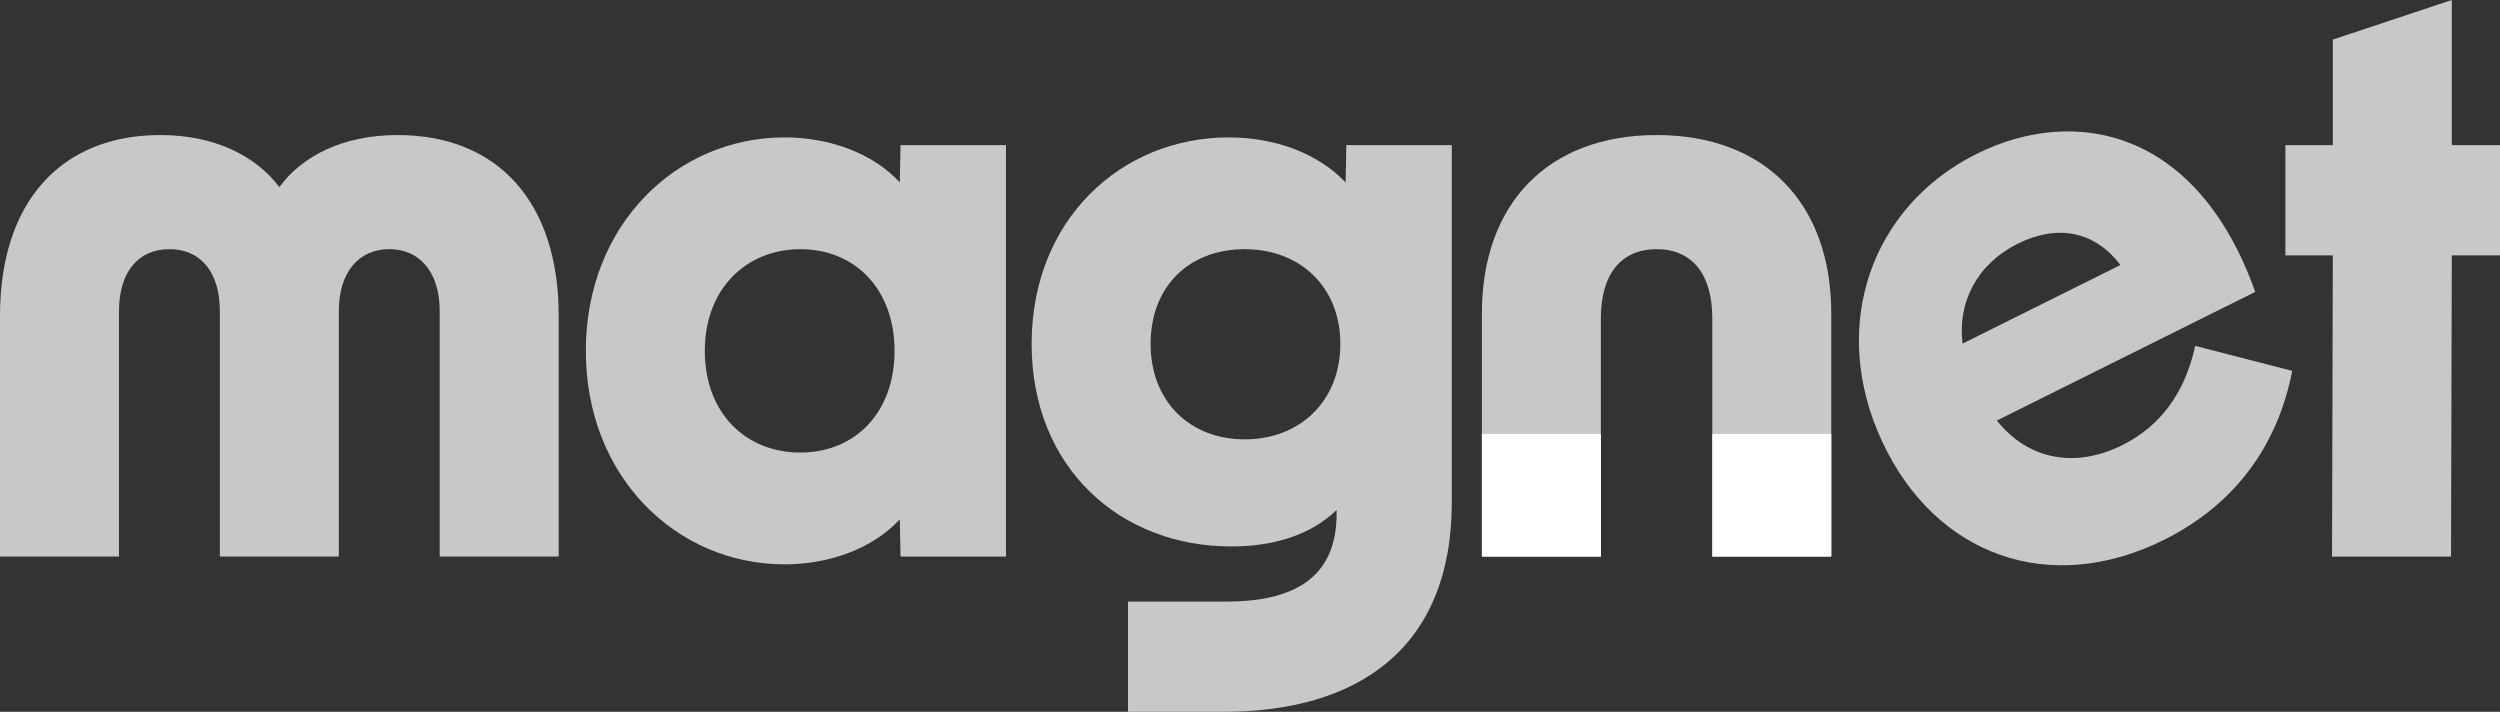 <svg xmlns="http://www.w3.org/2000/svg" width="144" height="41" viewBox="0 0 144 41" fill="none"><rect x="0" y="0" width="144" height="41" fill="#333333" stroke="none"/><g clip-path="url(#clip0_1112_4233)"><path d="M9.238 7.779C12.317 7.779 14.703 8.941 16.091 10.774C17.435 8.941 19.821 7.779 22.9 7.779C28.625 7.779 32.181 11.579 32.181 18.197V32.057H25.327V17.928C25.327 15.649 24.157 14.351 22.422 14.351C20.687 14.351 19.517 15.647 19.517 17.928V32.057H12.664V17.928C12.664 15.649 11.536 14.351 9.758 14.351C7.981 14.351 6.853 15.647 6.853 17.928V32.057H0V18.197C0 11.579 3.557 7.779 9.238 7.779Z" fill="#C8C8C8"></path><path d="M33.744 20.21C33.744 12.922 38.992 7.914 45.193 7.914C47.752 7.914 50.267 8.808 51.829 10.507L51.871 8.361H57.944V32.059H51.871L51.829 29.912C50.267 31.611 47.752 32.506 45.193 32.506C38.992 32.506 33.744 27.498 33.744 20.21ZM46.105 26.067C49.228 26.067 51.526 23.787 51.526 20.21C51.526 16.633 49.228 14.353 46.105 14.353C42.982 14.353 40.597 16.633 40.597 20.21C40.597 23.787 42.94 26.067 46.105 26.067Z" fill="#C8C8C8"></path><path d="M64.974 34.652H70.612C74.429 34.652 76.988 33.356 76.988 29.6V29.376C75.557 30.763 73.475 31.476 70.915 31.476C64.54 31.476 59.422 26.961 59.422 19.806C59.422 12.652 64.583 7.914 70.784 7.914C73.387 7.914 75.903 8.808 77.507 10.507L77.551 8.361H83.623V28.928C83.623 37.468 78.071 41 70.481 41H64.974V34.65V34.652ZM71.696 25.307C74.906 25.307 77.204 23.072 77.204 19.808C77.204 16.545 74.906 14.353 71.696 14.353C68.486 14.353 66.275 16.499 66.275 19.808C66.275 23.117 68.531 25.307 71.696 25.307Z" fill="#C8C8C8"></path><path d="M95.421 7.779C101.667 7.779 105.482 11.714 105.482 18.062V32.057H98.629V18.332C98.629 15.784 97.459 14.353 95.419 14.353C93.38 14.353 92.21 15.784 92.21 18.332V32.059H85.356V18.063C85.356 11.714 89.173 7.78 95.418 7.78L95.421 7.779Z" fill="#C8C8C8"></path><path d="M108.428 25.466C105.279 18.742 107.834 11.859 113.849 8.866C119.512 6.046 126.573 7.446 129.901 16.813L115.021 24.221C116.795 26.465 119.502 27.003 122.237 25.643C124.424 24.555 125.846 22.655 126.445 19.923L132.032 21.362C131.199 25.65 128.748 29.055 124.647 31.095C118.045 34.38 111.484 31.988 108.428 25.464V25.466ZM122.142 15.262C120.656 13.322 118.527 12.892 116.224 14.037C113.88 15.203 112.746 17.407 113.043 19.791L122.144 15.261L122.142 15.262Z" fill="#C8C8C8"></path><path d="M134.37 14.711H131.639V8.361H134.37V2.28L141.224 0V8.361H144V14.711H141.224L141.179 32.059H134.326L134.37 14.711Z" fill="#C8C8C8"></path><path d="M92.213 24.993H85.359V32.059H92.213V24.993Z" fill="white"></path><path d="M105.483 24.993H98.63V32.059H105.483V24.993Z" fill="white"></path></g><defs><clipPath id="clip0_1112_4233"><rect width="144" height="41" fill="white"></rect></clipPath></defs></svg>